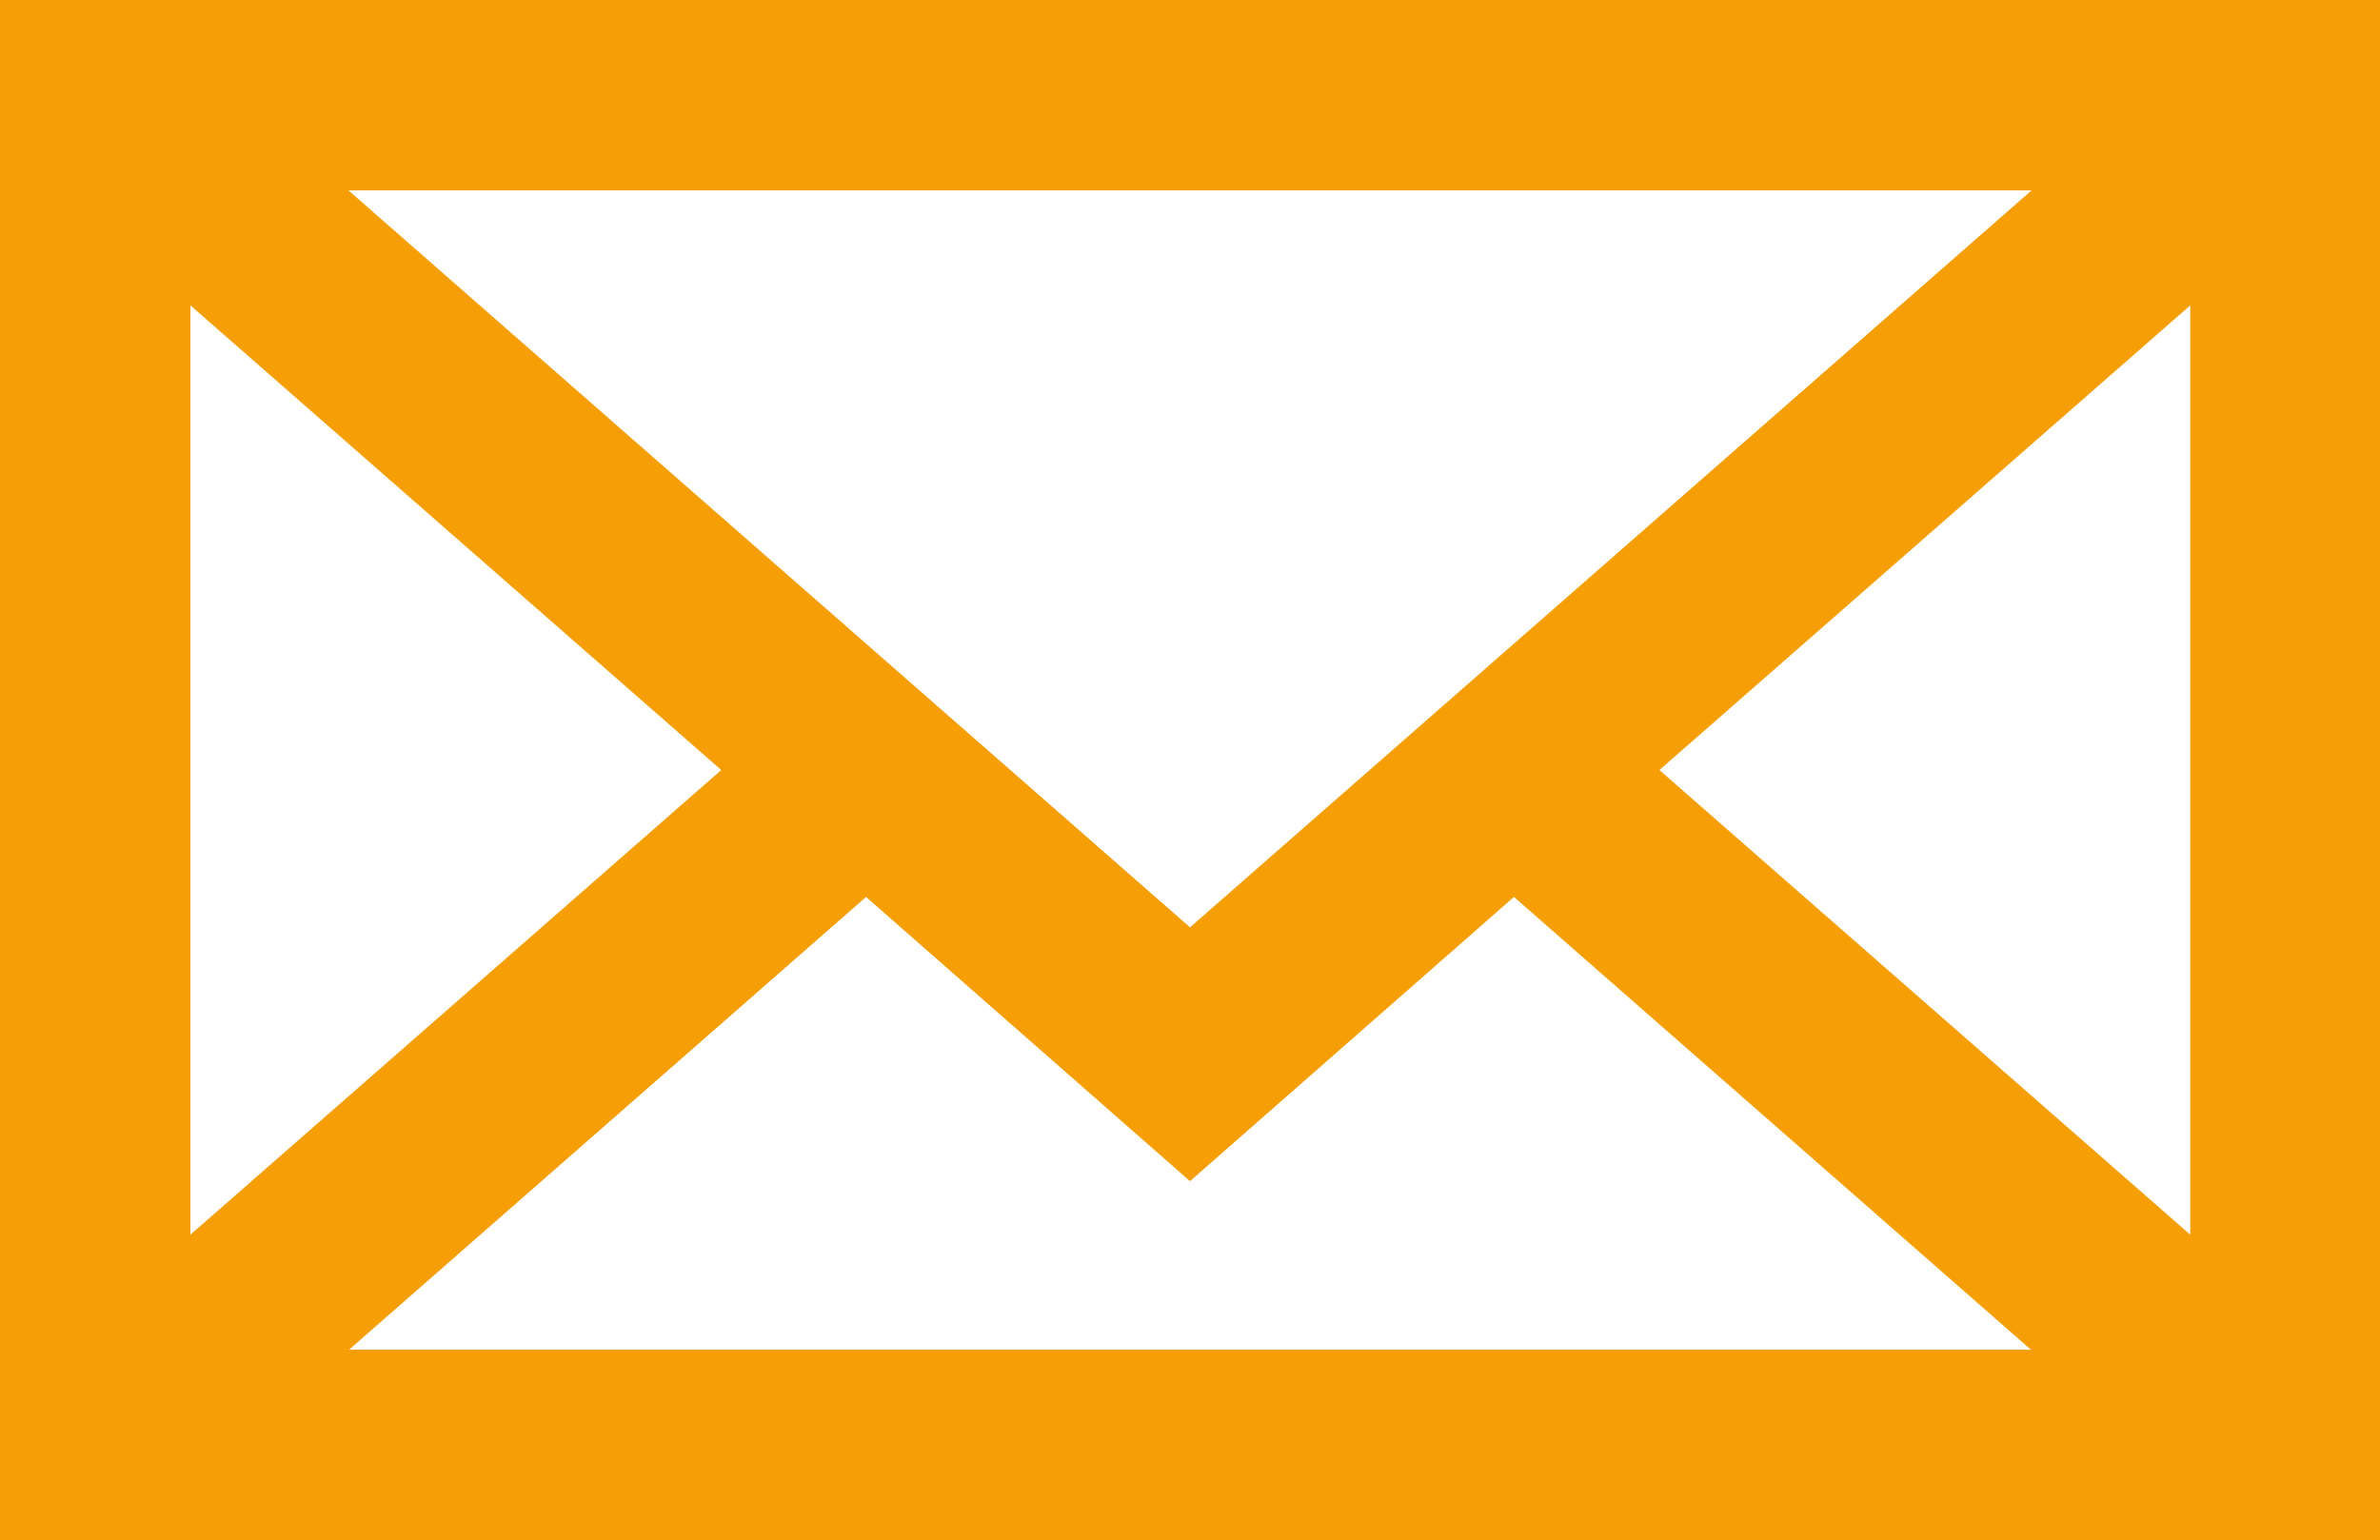 <?xml version="1.0" encoding="UTF-8"?><svg id="Ebene_1" xmlns="http://www.w3.org/2000/svg" viewBox="0 0 36 23.3"><path d="M0,0V23.3H36V0H0ZM30.73,2.88l-12.73,11.15L5.27,2.88H30.73ZM2.88,4.62l8.03,7.03L2.88,18.68V4.62Zm2.4,15.8l7.82-6.85,4.9,4.3,4.9-4.3,7.82,6.85H5.27Zm27.85-1.74l-8.03-7.03,8.03-7.03v14.06Z" style="fill:#f59e05;"/></svg>